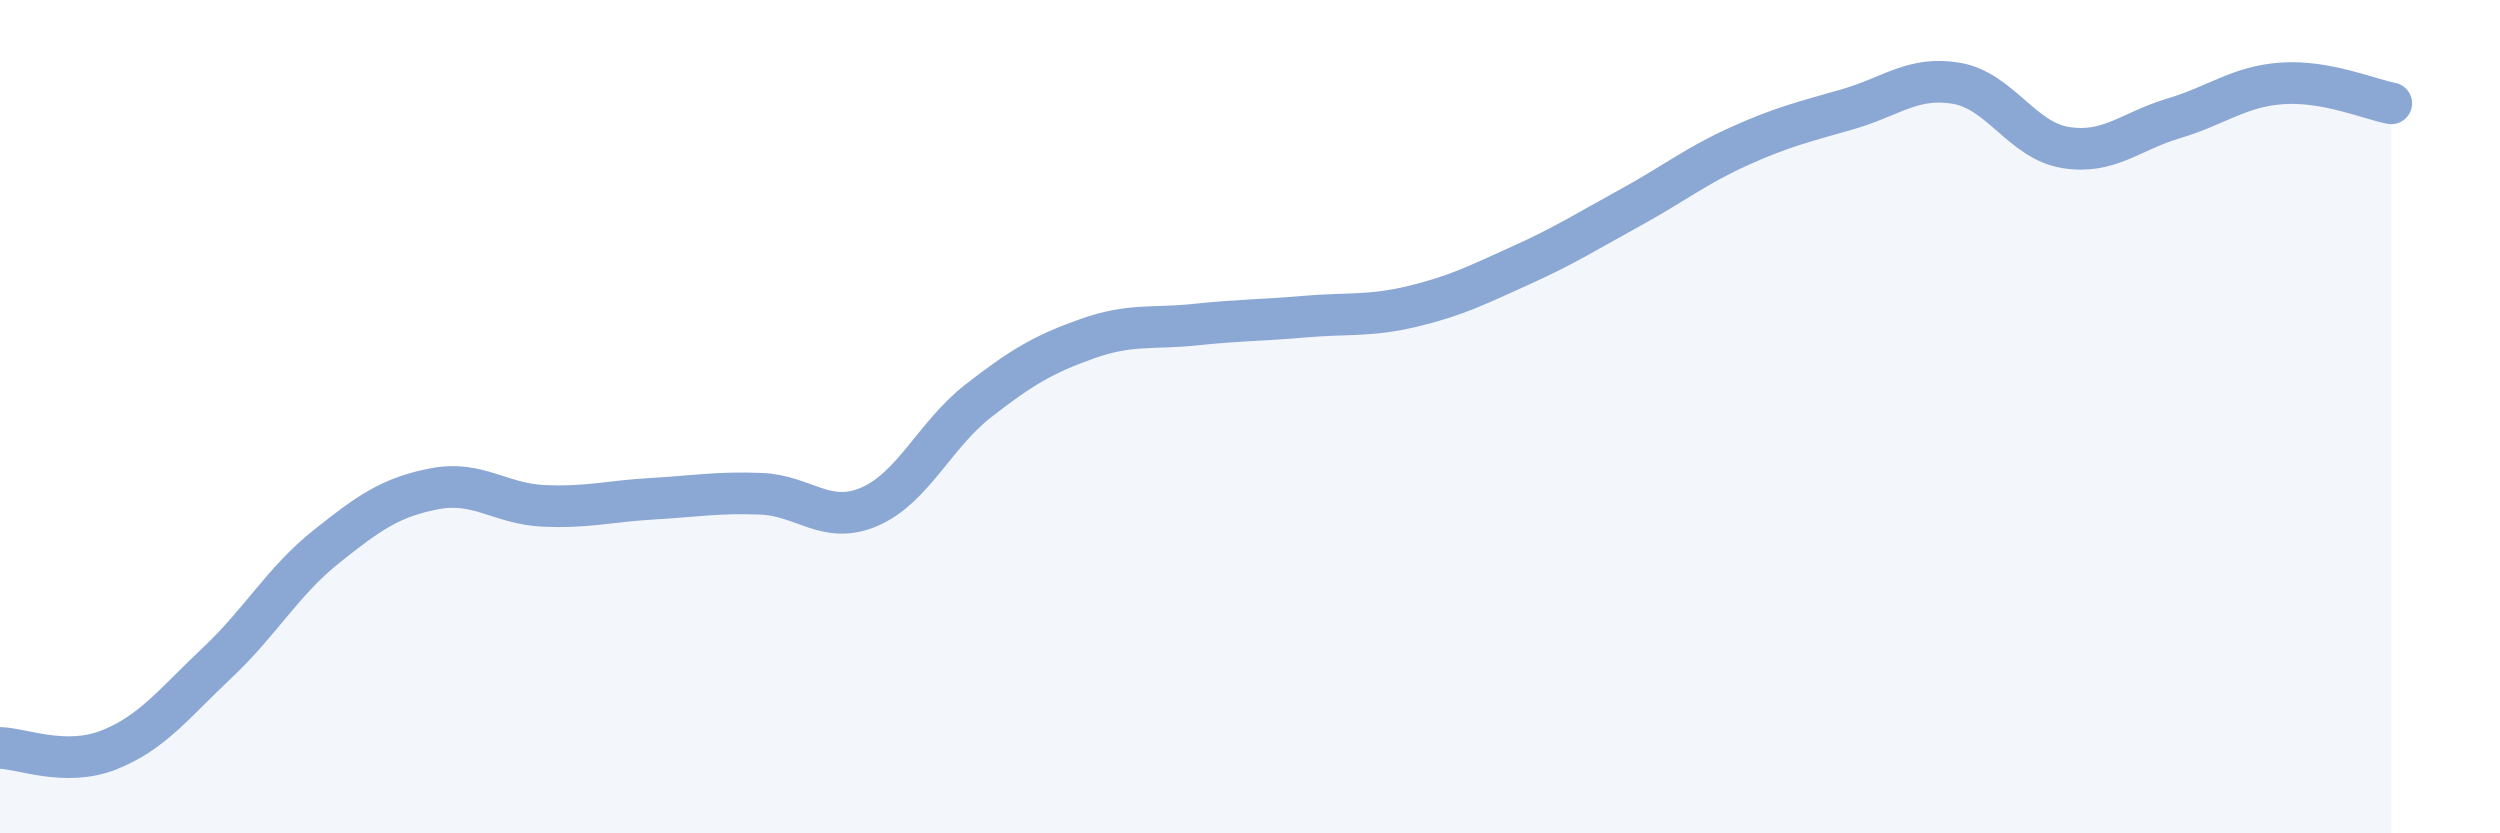
    <svg width="60" height="20" viewBox="0 0 60 20" xmlns="http://www.w3.org/2000/svg">
      <path
        d="M 0,17.95 C 0.52,17.96 1.57,18.41 2.61,18 C 3.65,17.59 4.18,16.88 5.22,15.9 C 6.26,14.92 6.79,13.95 7.83,13.12 C 8.87,12.29 9.39,11.93 10.43,11.73 C 11.47,11.53 12,12.09 13.04,12.14 C 14.08,12.19 14.61,12.03 15.65,11.97 C 16.69,11.91 17.22,11.81 18.26,11.85 C 19.3,11.89 19.83,12.61 20.87,12.16 C 21.91,11.71 22.44,10.43 23.48,9.62 C 24.52,8.81 25.05,8.5 26.09,8.13 C 27.13,7.76 27.66,7.9 28.7,7.79 C 29.74,7.68 30.26,7.69 31.3,7.6 C 32.34,7.51 32.87,7.6 33.91,7.35 C 34.95,7.1 35.48,6.83 36.52,6.36 C 37.56,5.89 38.09,5.55 39.13,4.98 C 40.17,4.41 40.7,3.98 41.74,3.51 C 42.78,3.04 43.31,2.92 44.35,2.62 C 45.39,2.32 45.92,1.82 46.96,2 C 48,2.18 48.53,3.37 49.57,3.54 C 50.61,3.71 51.13,3.15 52.17,2.84 C 53.21,2.53 53.74,2.07 54.78,2 C 55.82,1.93 56.87,2.38 57.39,2.48L57.39 20L0 20Z"
        fill="#8ba7d3"
        opacity="0.1"
        stroke-linecap="round"
        stroke-linejoin="round"
      />
      <path
        d="M 0,17.95 C 0.52,17.96 1.57,18.41 2.61,18 C 3.65,17.59 4.18,16.88 5.22,15.9 C 6.26,14.92 6.79,13.95 7.83,13.12 C 8.87,12.29 9.39,11.93 10.43,11.73 C 11.47,11.53 12,12.09 13.04,12.14 C 14.08,12.19 14.61,12.03 15.65,11.97 C 16.69,11.91 17.22,11.81 18.26,11.85 C 19.3,11.89 19.83,12.61 20.87,12.16 C 21.91,11.71 22.44,10.43 23.48,9.62 C 24.52,8.81 25.05,8.5 26.09,8.13 C 27.13,7.76 27.66,7.9 28.7,7.79 C 29.74,7.68 30.26,7.69 31.3,7.6 C 32.34,7.51 32.87,7.6 33.91,7.35 C 34.95,7.1 35.48,6.83 36.52,6.36 C 37.56,5.89 38.09,5.55 39.13,4.98 C 40.17,4.41 40.7,3.98 41.74,3.51 C 42.78,3.04 43.31,2.92 44.35,2.62 C 45.39,2.32 45.92,1.82 46.96,2 C 48,2.18 48.53,3.37 49.57,3.54 C 50.61,3.71 51.13,3.15 52.17,2.84 C 53.21,2.53 53.74,2.07 54.78,2 C 55.82,1.93 56.87,2.38 57.39,2.48"
        stroke="#8ba7d3"
        stroke-width="1"
        fill="none"
        stroke-linecap="round"
        stroke-linejoin="round"
      />
    </svg>
  